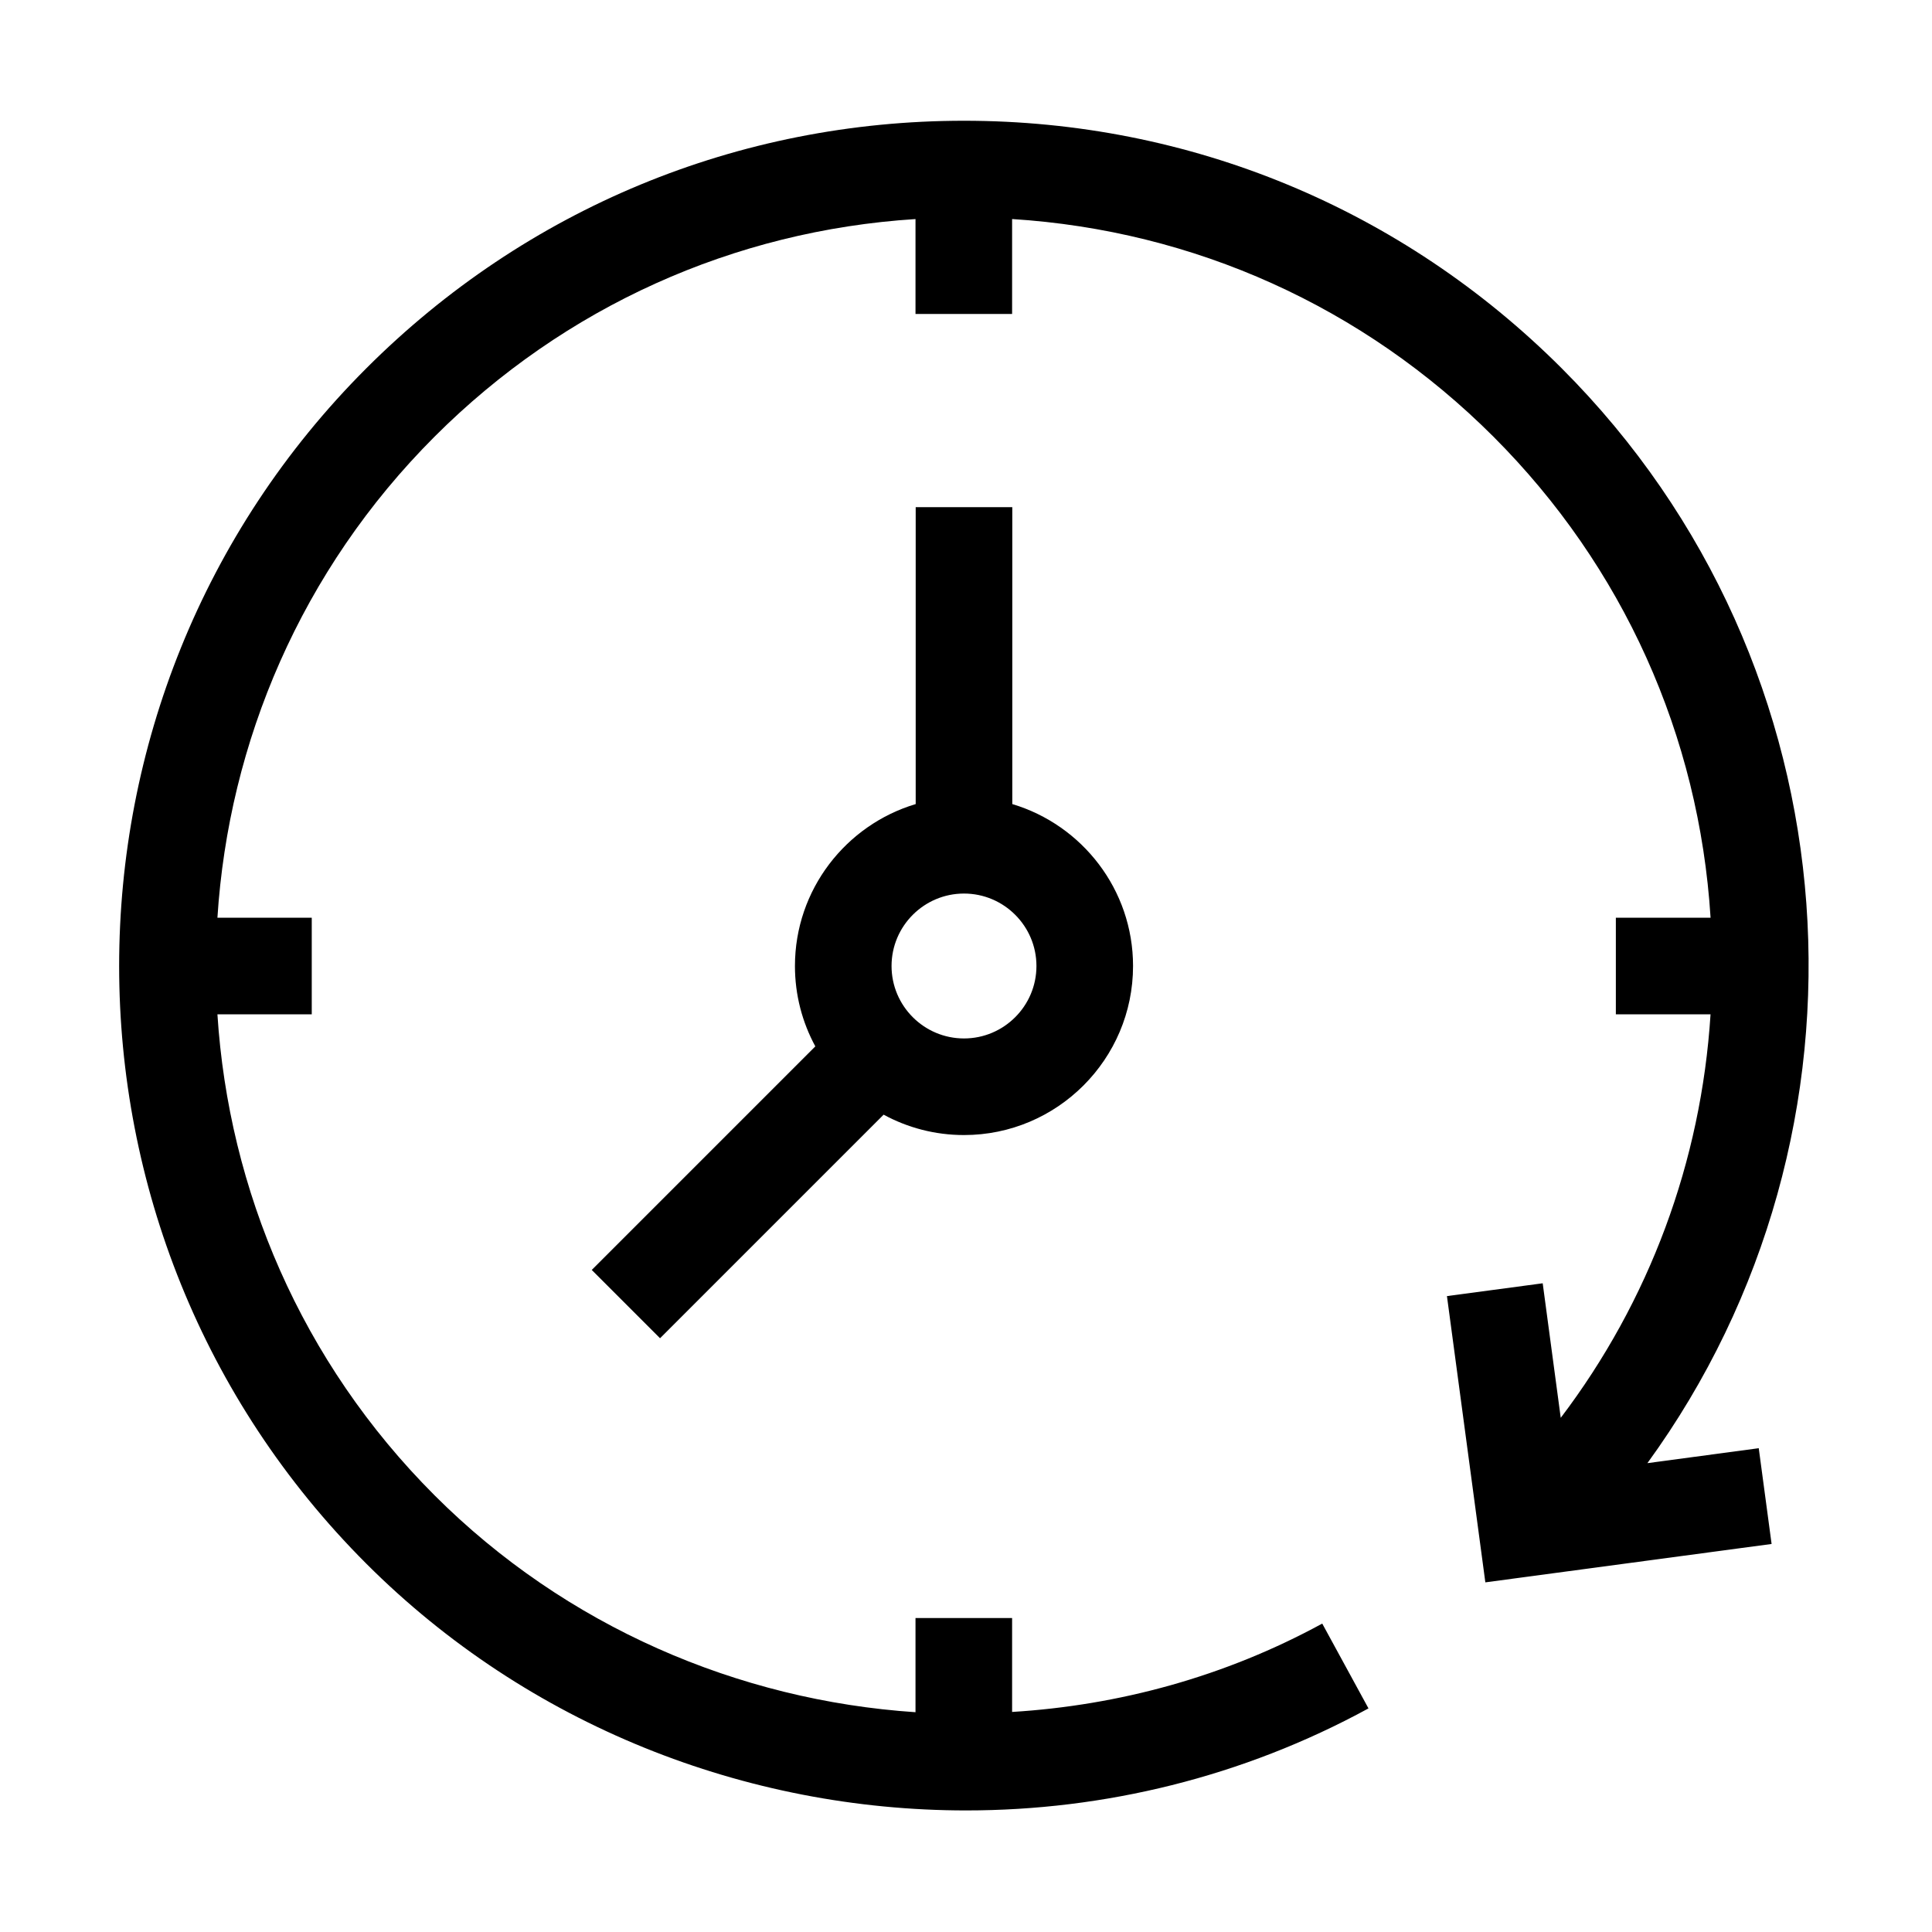 <svg xmlns="http://www.w3.org/2000/svg" enable-background="new 0 0 80 80" viewBox="0 0 80 80"><path d="M40.006,74.966c5.708,0,11.448-1.382,16.66-4.225l-1.915-3.512
	c-4.034,2.2-8.425,3.388-12.842,3.659V67h-4v3.899
	c-7.344-0.49-14.488-3.555-19.913-8.979C12.461,56.385,9.468,49.259,9.003,42
	h3.906v-4h-3.906c0.465-7.259,3.458-14.385,8.993-19.921
	c5.379-5.379,12.388-8.53,19.913-9.008V13h4V9.07
	c7.53,0.475,14.545,3.627,19.928,9.009C67.213,23.455,70.359,30.467,70.831,38
	h-3.922v4h3.921c-0.389,6.109-2.537,11.875-6.203,16.709l-0.747-5.571l-3.965,0.531
	l1.59,11.853l11.853-1.59l-0.532-3.965l-4.611,0.619
	c9.956-13.691,8.778-33.009-3.549-45.336C58.055,8.641,49.266,5,39.917,5
	c-9.349,0-18.138,3.641-24.749,10.251c-13.646,13.646-13.646,35.851,0,49.497
	C21.872,71.452,30.9,74.966,40.006,74.966z"/><path d="M27.331,55.414l9.258-9.258C37.579,46.694,38.713,47,39.917,47c3.86,0,7-3.141,7-7
	c0-3.164-2.112-5.842-5-6.705V21h-4v12.295c-2.888,0.863-5,3.541-5,6.705
	c0,1.204,0.306,2.338,0.844,3.328l-9.258,9.258L27.331,55.414z M39.917,37
	c1.654,0,3,1.346,3,3s-1.346,3-3,3s-3-1.346-3-3S38.263,37,39.917,37z"/></svg>
